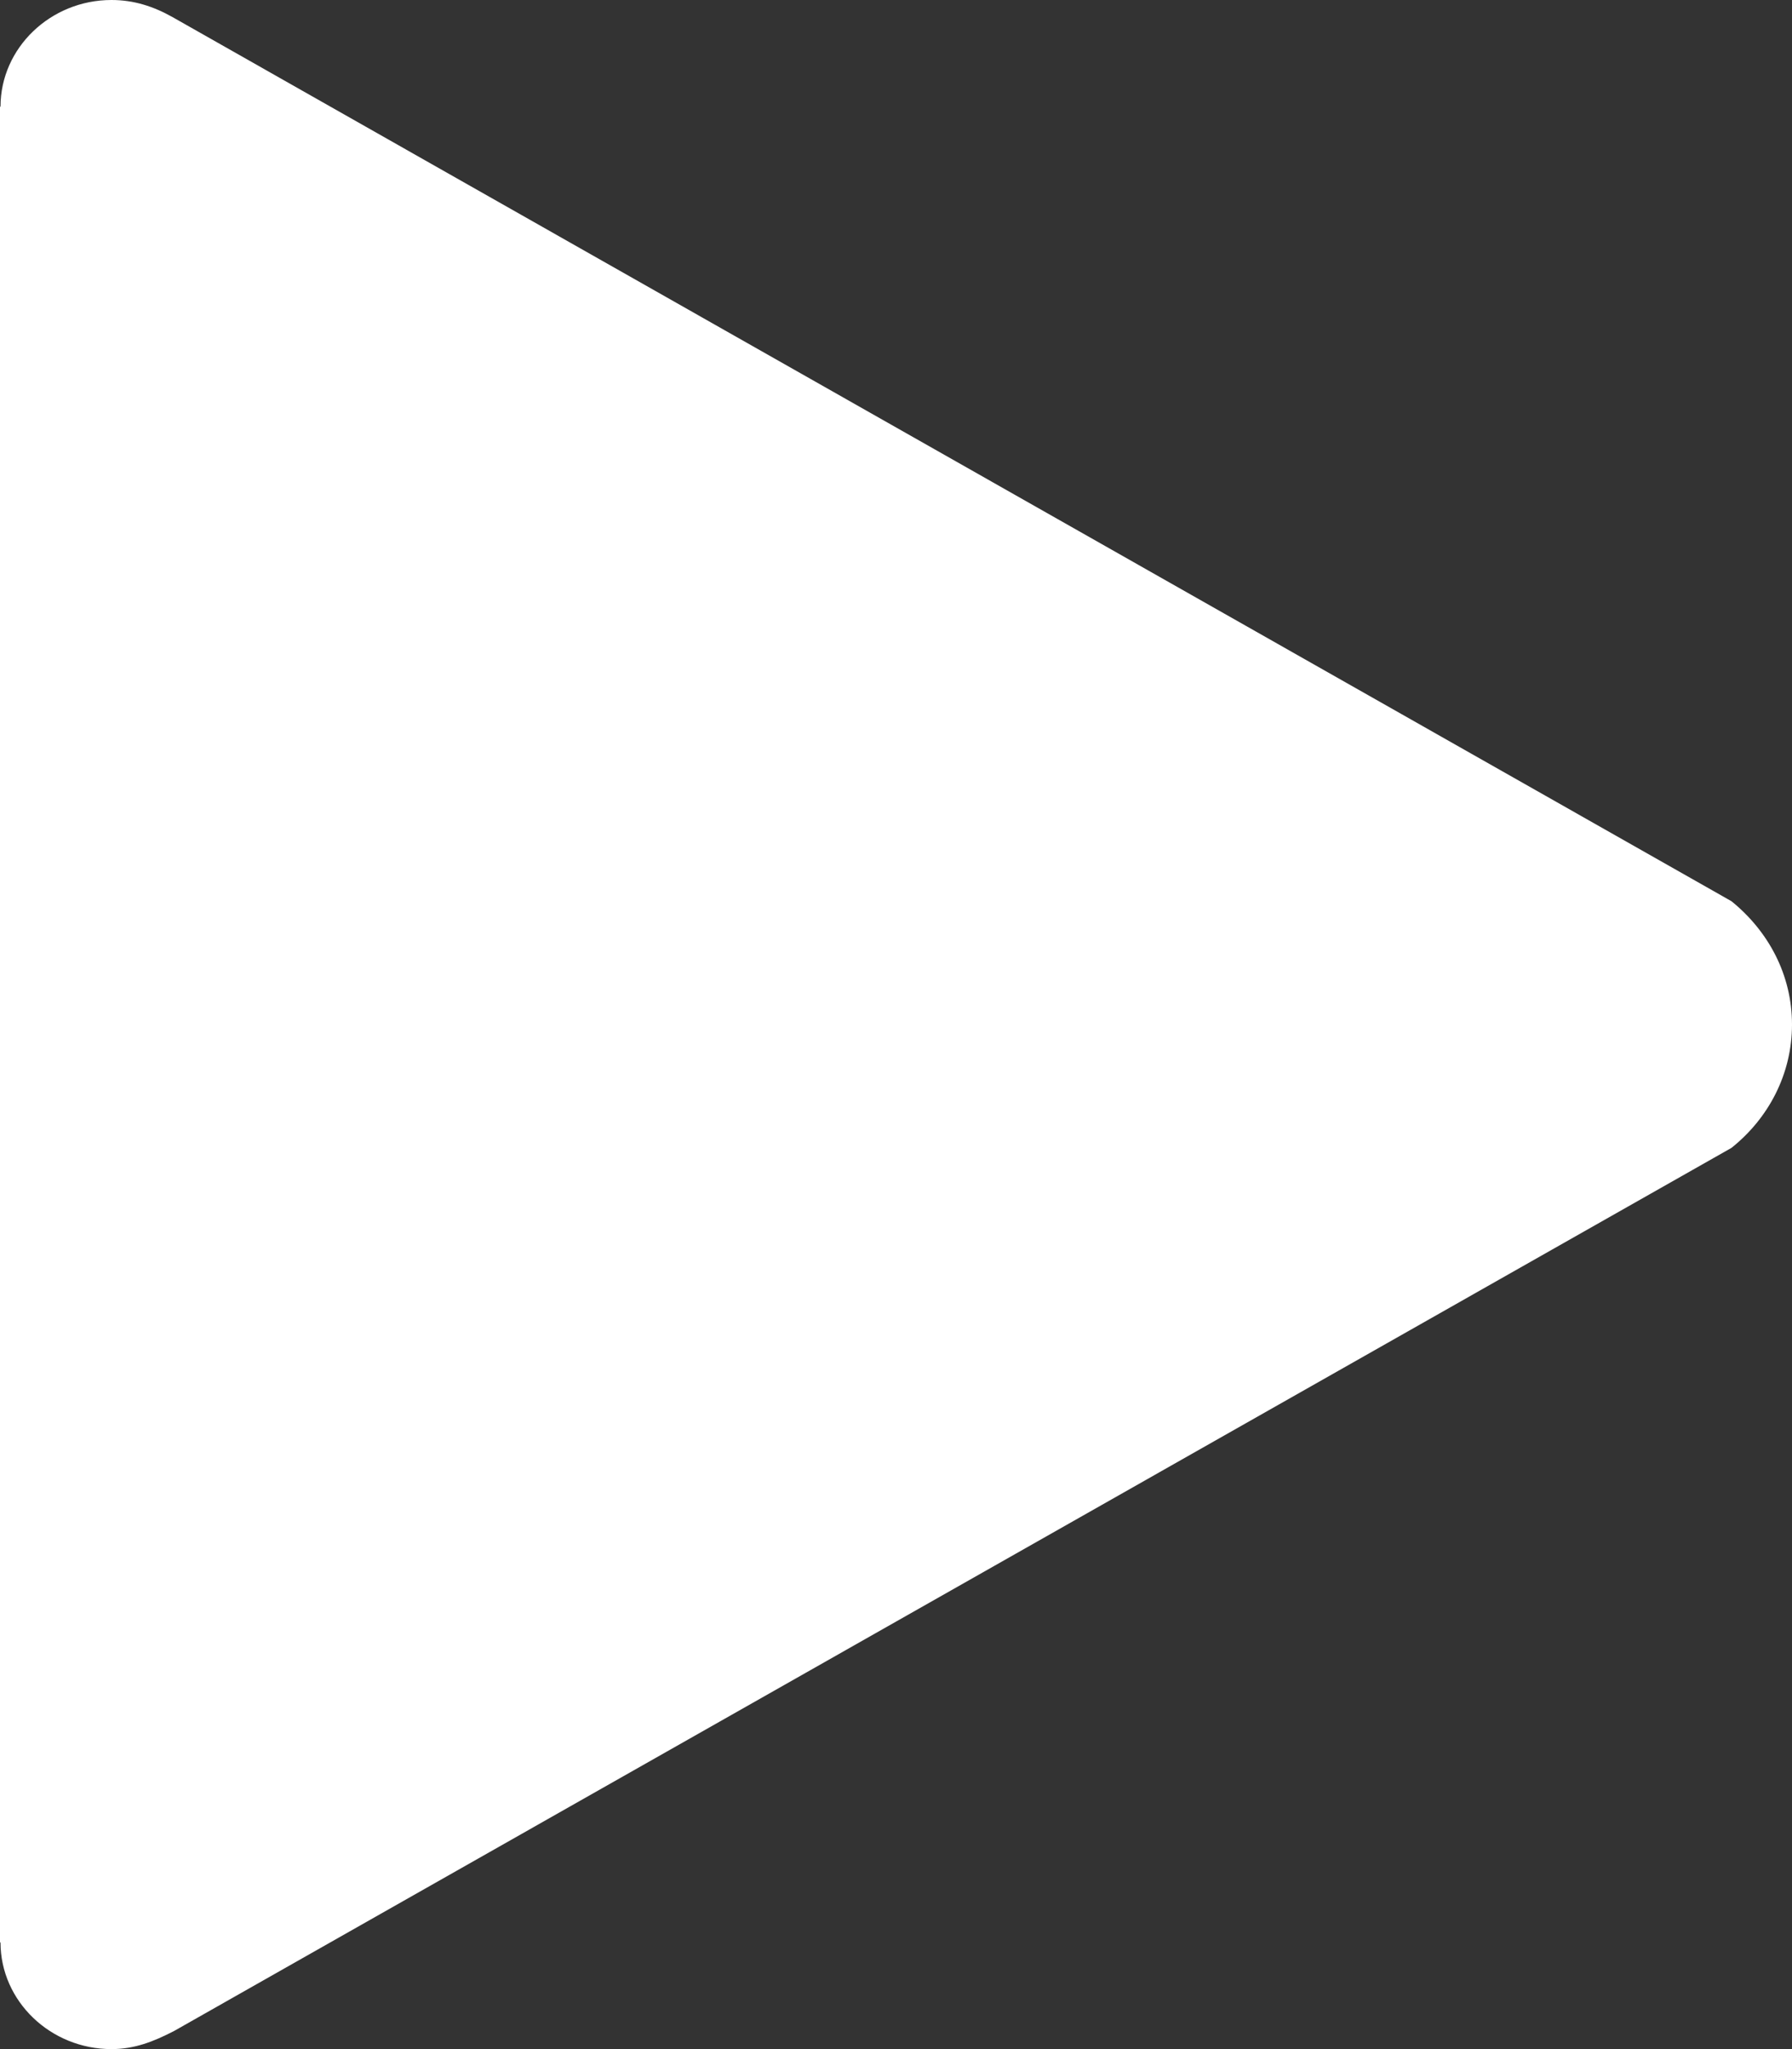 <svg width="14" height="16" viewBox="0 0 14 16" fill="none" xmlns="http://www.w3.org/2000/svg">
<rect x="0" y="0" width="14" height="16" fill="#333333" stroke="none"/>
<path d="M13.527 7.037L1.347 0.133C1.199 0.05 1.046 0 0.871 0C0.394 0 0.004 0.375 0.004 0.833H0V15.167H0.004C0.004 15.625 0.394 16 0.871 16C1.05 16 1.199 15.942 1.361 15.858L13.527 8.963C13.816 8.733 14 8.387 14 8C14 7.612 13.816 7.271 13.527 7.037Z" fill="white"/>
</svg>
